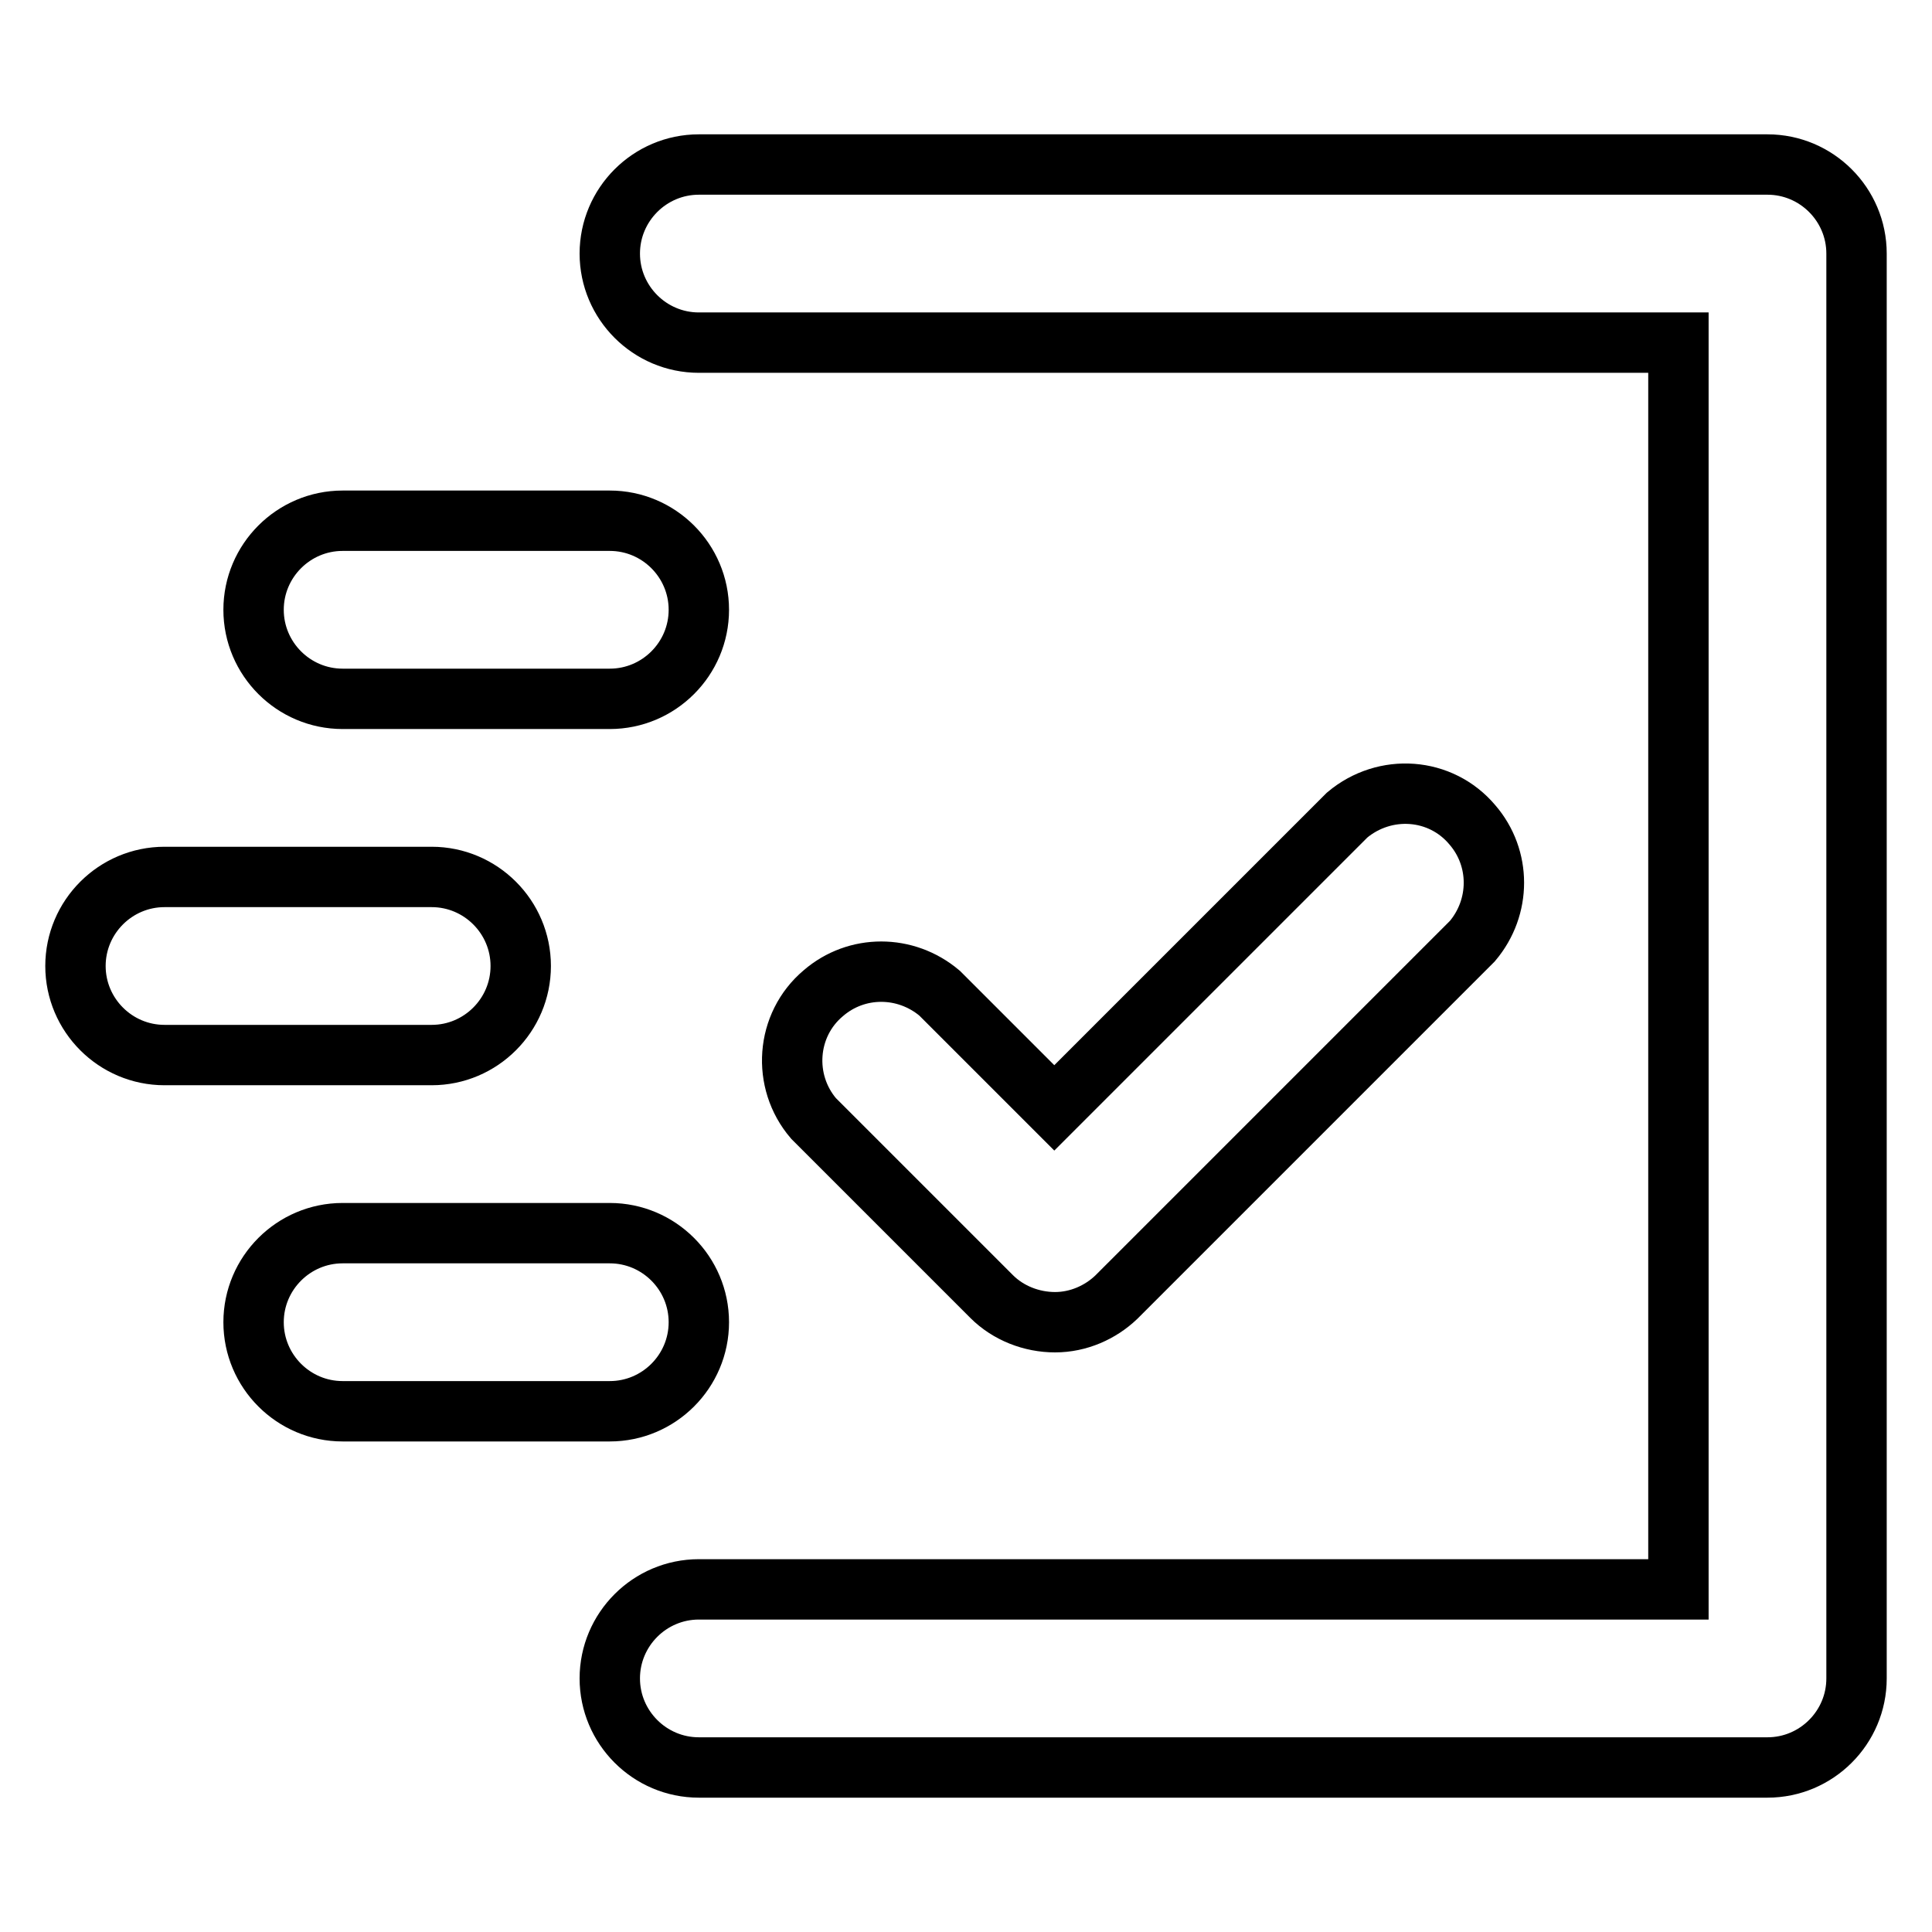 <?xml version="1.0" encoding="utf-8"?>
<!-- Svg Vector Icons : http://www.onlinewebfonts.com/icon -->
<!DOCTYPE svg PUBLIC "-//W3C//DTD SVG 1.1//EN" "http://www.w3.org/Graphics/SVG/1.1/DTD/svg11.dtd">
<svg version="1.1" xmlns="http://www.w3.org/2000/svg" xmlns:xlink="http://www.w3.org/1999/xlink" x="0px" y="0px" viewBox="0 0 256 256" enable-background="new 0 0 256 256" xml:space="preserve">
<g> <path stroke-width="8" fill-opacity="0" stroke="#000000"  d="M234.2,234.2H92.6c-6.5,0-11.8-5.3-11.8-11.8c0-6.5,5.3-11.8,11.8-11.8h129.8V45.4H92.6 c-6.5,0-11.8-5.3-11.8-11.8s5.3-11.8,11.8-11.8h141.6c6.5,0,11.8,5.3,11.8,11.8v188.8C246,228.9,240.7,234.2,234.2,234.2z  M139.8,175.2c-3.1,0-6.2-1.2-8.4-3.4l-23.6-23.6c-4.2-4.9-3.7-12.4,1.3-16.6c4.4-3.8,10.9-3.8,15.4,0l15.2,15.2l38.8-38.8 c5-4.2,12.4-3.7,16.6,1.3c3.8,4.4,3.8,10.9,0,15.4l-47.2,47.2C145.8,173.9,142.9,175.2,139.8,175.2z M57.2,139.8H21.8 c-6.5,0-11.8-5.3-11.8-11.8c0-6.5,5.3-11.8,11.8-11.8h35.4c6.5,0,11.8,5.3,11.8,11.8C69,134.5,63.7,139.8,57.2,139.8z M80.8,187 H45.4c-6.5,0-11.8-5.3-11.8-11.8c0-6.5,5.3-11.8,11.8-11.8h35.4c6.5,0,11.8,5.3,11.8,11.8C92.6,181.7,87.3,187,80.8,187z  M80.8,92.6H45.4c-6.5,0-11.8-5.3-11.8-11.8c0-6.5,5.3-11.8,11.8-11.8h35.4c6.5,0,11.8,5.3,11.8,11.8 C92.6,87.3,87.3,92.6,80.8,92.6z"/></g>
</svg>
